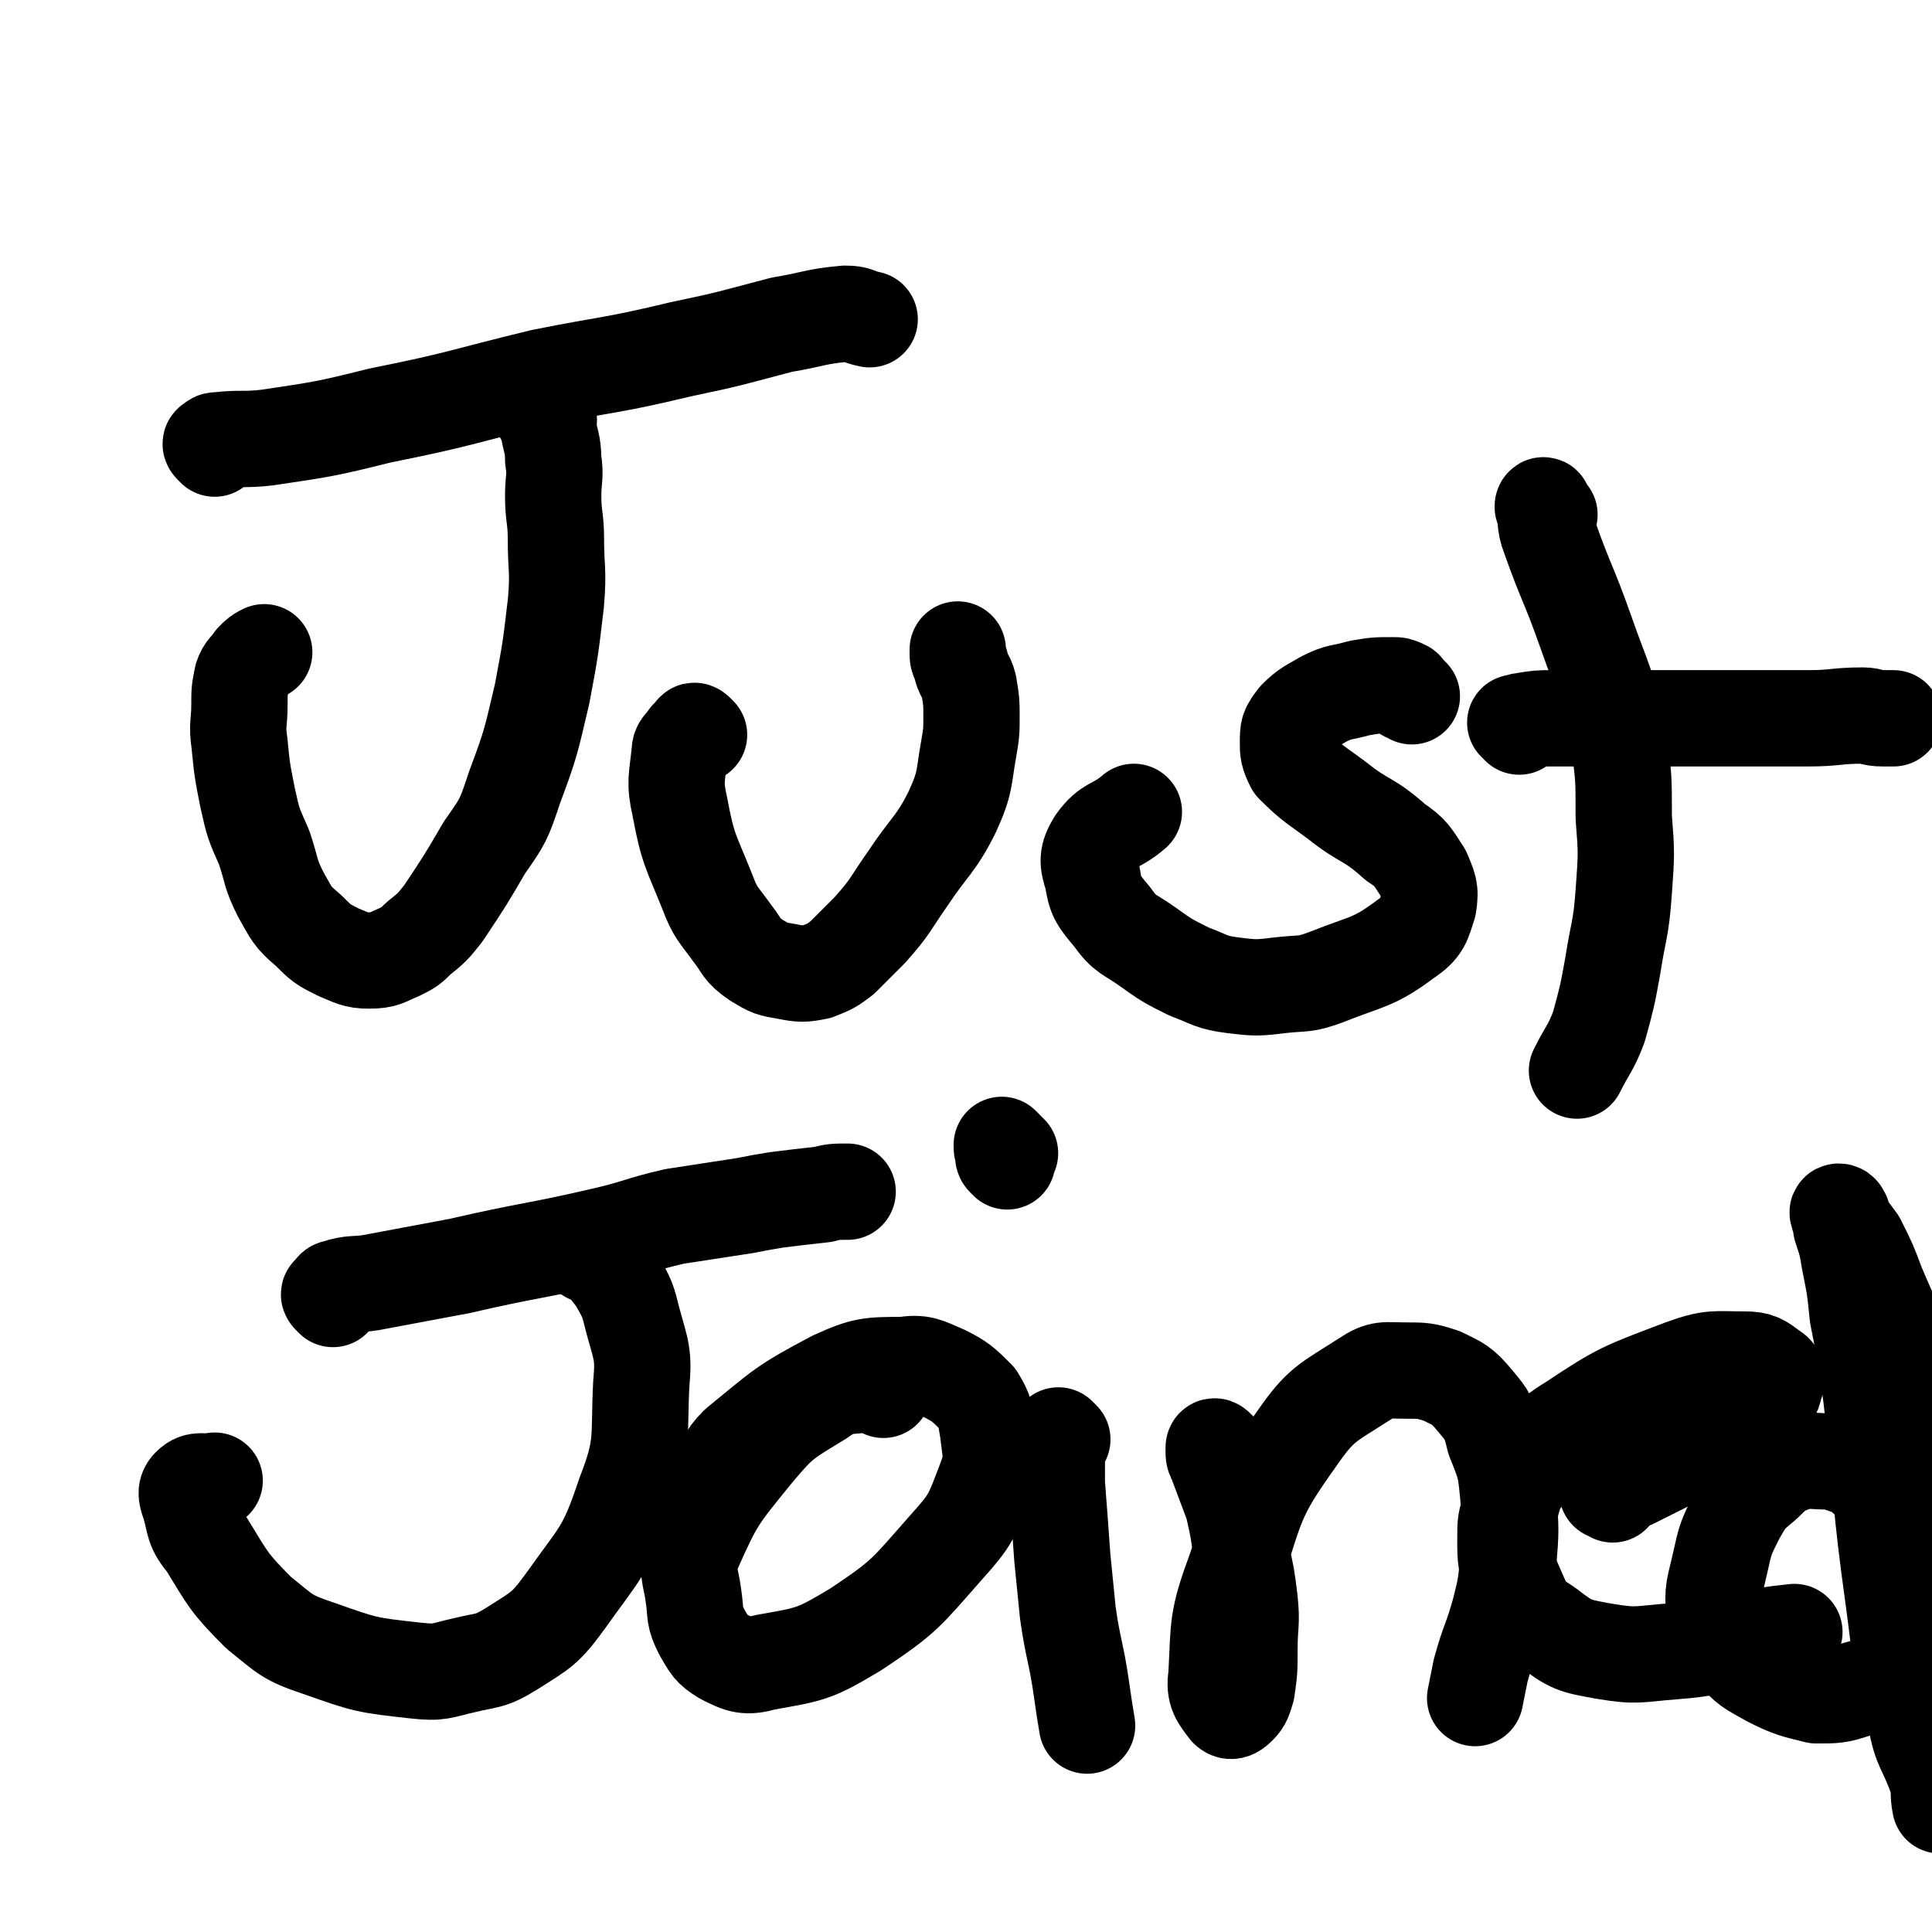 <svg viewBox='0 0 702 702' version='1.1' xmlns='http://www.w3.org/2000/svg' xmlns:xlink='http://www.w3.org/1999/xlink'><g fill='none' stroke='#000000' stroke-width='35' stroke-linecap='round' stroke-linejoin='round'><path d='M78,163c-1,-1 -1,-1 -1,-1 -1,-1 0,-1 0,-1 1,-1 1,-1 2,-1 9,-1 9,0 18,-1 20,-3 21,-3 41,-8 30,-6 30,-7 59,-14 25,-5 25,-4 50,-10 19,-4 18,-4 37,-9 12,-2 12,-3 23,-4 5,0 4,1 9,2 '/><path d='M199,153c-1,-1 -1,-1 -1,-1 -1,-1 0,0 0,0 1,0 1,0 1,0 1,1 0,1 0,2 1,7 2,7 2,13 1,6 0,7 0,13 0,8 1,8 1,16 0,11 1,11 0,23 -2,17 -2,17 -5,33 -4,17 -4,18 -10,34 -4,12 -4,12 -11,22 -7,12 -7,12 -15,24 -4,5 -4,5 -9,9 -3,3 -3,3 -7,5 -5,2 -5,3 -11,3 -5,0 -6,-1 -11,-3 -6,-3 -6,-3 -11,-8 -6,-5 -6,-6 -10,-13 -4,-8 -3,-8 -6,-17 -4,-9 -4,-9 -6,-18 -2,-10 -2,-10 -3,-20 -1,-7 0,-7 0,-14 0,-5 0,-5 1,-10 1,-3 2,-3 4,-6 2,-2 2,-2 4,-3 '/><path d='M254,267c-1,-1 -1,-1 -1,-1 -1,-1 -1,0 -1,0 -1,1 -1,1 -2,2 -2,3 -3,3 -3,5 -1,10 -2,11 0,20 3,16 4,16 10,31 3,8 4,8 9,15 4,5 3,6 9,10 5,3 5,3 11,4 5,1 6,1 11,0 5,-2 5,-2 9,-5 5,-5 5,-5 10,-10 8,-9 7,-9 14,-19 8,-12 10,-12 16,-24 5,-11 4,-12 6,-23 1,-6 1,-6 1,-12 0,-5 0,-5 -1,-11 -1,-4 -2,-3 -3,-8 -1,-2 -1,-2 -1,-4 0,-1 0,-1 0,-1 '/><path d='M513,253c-1,-1 -1,-1 -1,-1 -1,-1 -1,0 -1,0 -1,-1 0,-2 -1,-2 -2,-1 -2,-1 -4,-1 -6,0 -6,0 -12,1 -7,2 -7,1 -13,4 -5,3 -6,3 -10,7 -3,4 -3,4 -3,9 0,3 0,4 2,8 7,7 8,7 16,13 10,8 11,6 21,15 6,4 6,5 10,11 2,5 3,6 2,12 -2,6 -2,8 -8,12 -12,9 -14,8 -29,14 -8,3 -8,2 -17,3 -8,1 -9,1 -17,0 -8,-1 -8,-2 -16,-5 -8,-4 -8,-4 -15,-9 -7,-5 -8,-4 -13,-11 -5,-6 -6,-7 -7,-14 -2,-6 -2,-8 1,-13 5,-7 7,-5 14,-11 '/><path d='M563,187c-1,-1 -1,-1 -1,-1 -1,-1 -1,-1 -1,-1 -1,-1 0,-2 0,-1 1,4 0,6 2,11 6,17 7,17 13,34 7,20 8,19 12,39 2,14 2,14 2,29 1,13 1,13 0,27 -1,14 -2,14 -4,27 -2,11 -2,11 -5,22 -3,8 -4,8 -8,16 '/><path d='M552,264c-1,-1 -1,-1 -1,-1 -1,-1 0,0 0,0 1,0 1,-1 2,-1 6,-1 6,-1 11,-1 18,0 18,0 36,0 29,0 29,0 57,0 10,0 10,-1 20,-1 3,0 3,1 7,1 2,0 2,0 4,0 '/><path d='M121,472c-1,-1 -1,-1 -1,-1 -1,-1 0,-1 0,-1 0,0 0,0 0,0 1,-1 1,-2 2,-2 6,-2 7,-1 13,-2 16,-3 16,-3 32,-6 26,-6 26,-5 52,-11 13,-3 13,-4 26,-7 13,-2 13,-2 26,-4 5,-1 5,-1 11,-2 8,-1 8,-1 17,-2 4,-1 4,-1 9,-1 '/><path d='M214,456c-1,-1 -2,-1 -1,-1 0,-1 0,0 1,0 2,1 2,1 3,2 4,4 4,4 7,8 4,7 4,7 6,15 3,11 4,12 3,23 -1,20 1,22 -6,40 -7,21 -9,21 -21,38 -8,11 -9,11 -20,18 -8,5 -9,4 -17,6 -9,2 -9,3 -18,2 -18,-2 -18,-2 -35,-8 -12,-4 -12,-5 -22,-13 -11,-11 -11,-12 -19,-25 -5,-6 -4,-7 -6,-14 -1,-3 -2,-5 0,-7 3,-3 5,-1 9,-2 '/><path d='M321,505c-1,-1 -1,-1 -1,-1 -1,-1 0,0 0,0 -2,0 -3,-1 -5,-1 -9,1 -10,0 -17,5 -13,8 -14,8 -24,20 -13,16 -14,17 -22,35 -3,8 -1,9 0,17 1,7 0,7 3,13 3,5 3,6 8,9 6,3 8,4 15,2 17,-3 18,-3 33,-12 18,-12 18,-13 33,-30 9,-10 9,-11 14,-24 3,-8 2,-9 1,-18 -1,-6 -1,-7 -4,-12 -5,-5 -6,-6 -12,-9 -7,-3 -8,-4 -15,-3 -12,0 -14,0 -25,5 -19,10 -19,11 -35,24 -5,5 -4,6 -7,12 '/><path d='M386,523c-1,-1 -1,-1 -1,-1 -1,-1 0,0 0,0 0,3 -1,3 -1,5 0,6 0,6 0,12 1,13 1,13 2,27 1,10 1,10 2,20 2,14 3,14 5,28 1,7 1,7 2,13 '/><path d='M366,422c-1,-1 -1,-1 -1,-1 -1,-1 0,-1 0,-2 0,-1 -1,-1 -1,-2 0,-1 0,-1 0,-1 1,1 2,2 3,3 '/><path d='M443,527c-1,-1 -1,-1 -1,-1 -1,-1 -1,0 -1,0 0,0 0,1 0,1 0,2 0,2 1,4 3,8 3,8 6,16 2,9 2,9 3,17 2,9 2,9 3,17 1,9 0,9 0,18 0,8 0,8 -1,15 -1,3 -1,4 -3,6 -2,2 -3,2 -4,1 -3,-4 -5,-6 -4,-12 1,-19 0,-20 7,-39 8,-24 7,-26 22,-47 9,-13 11,-13 25,-22 6,-4 7,-3 15,-3 6,0 7,0 13,2 6,3 7,3 12,9 5,6 5,6 7,14 4,10 4,10 5,20 1,13 1,13 0,25 -1,9 -1,9 -3,17 -3,11 -4,11 -7,22 -1,5 -1,5 -2,10 '/><path d='M586,543c-1,-1 -1,-1 -1,-1 -1,-1 -1,0 -1,0 0,0 0,0 0,0 1,-1 0,-1 1,-1 4,-2 4,-2 8,-3 12,-6 12,-6 24,-12 7,-4 7,-4 13,-8 5,-3 6,-2 10,-7 3,-3 4,-3 5,-8 1,-2 1,-4 -1,-5 -4,-3 -5,-4 -10,-4 -11,0 -12,-1 -23,3 -21,8 -22,8 -40,20 -10,6 -9,8 -16,18 -4,5 -4,5 -6,12 -2,6 -2,6 -2,12 0,8 0,9 3,16 4,9 4,11 12,16 9,7 10,7 21,9 12,2 12,1 25,0 13,-1 13,-2 26,-4 9,-2 9,-2 18,-3 '/><path d='M678,537c-1,-1 -1,-1 -1,-1 -1,-1 -1,-1 -1,-1 -2,-1 -2,-1 -4,-2 -4,-1 -4,-2 -8,-2 -6,0 -7,-1 -13,1 -5,2 -6,3 -10,7 -6,5 -6,5 -10,12 -4,8 -4,8 -6,17 -2,9 -3,10 -2,18 1,8 2,8 7,14 5,6 6,6 13,10 8,4 9,4 17,6 7,0 8,0 14,-2 7,-2 8,-2 13,-7 6,-5 6,-6 9,-13 4,-10 4,-10 5,-21 2,-13 2,-13 1,-26 -1,-15 -2,-15 -4,-29 -3,-13 -3,-13 -7,-26 -3,-13 -4,-13 -9,-25 -3,-8 -3,-8 -7,-16 -3,-4 -3,-4 -5,-7 -1,-2 0,-2 -1,-3 0,-1 -2,-1 -1,0 0,2 1,2 1,5 2,6 2,6 3,12 2,10 2,10 3,20 3,15 3,15 5,30 4,36 3,37 8,73 3,22 2,22 8,43 2,12 4,11 8,23 1,4 0,4 1,9 '/></g>
</svg>